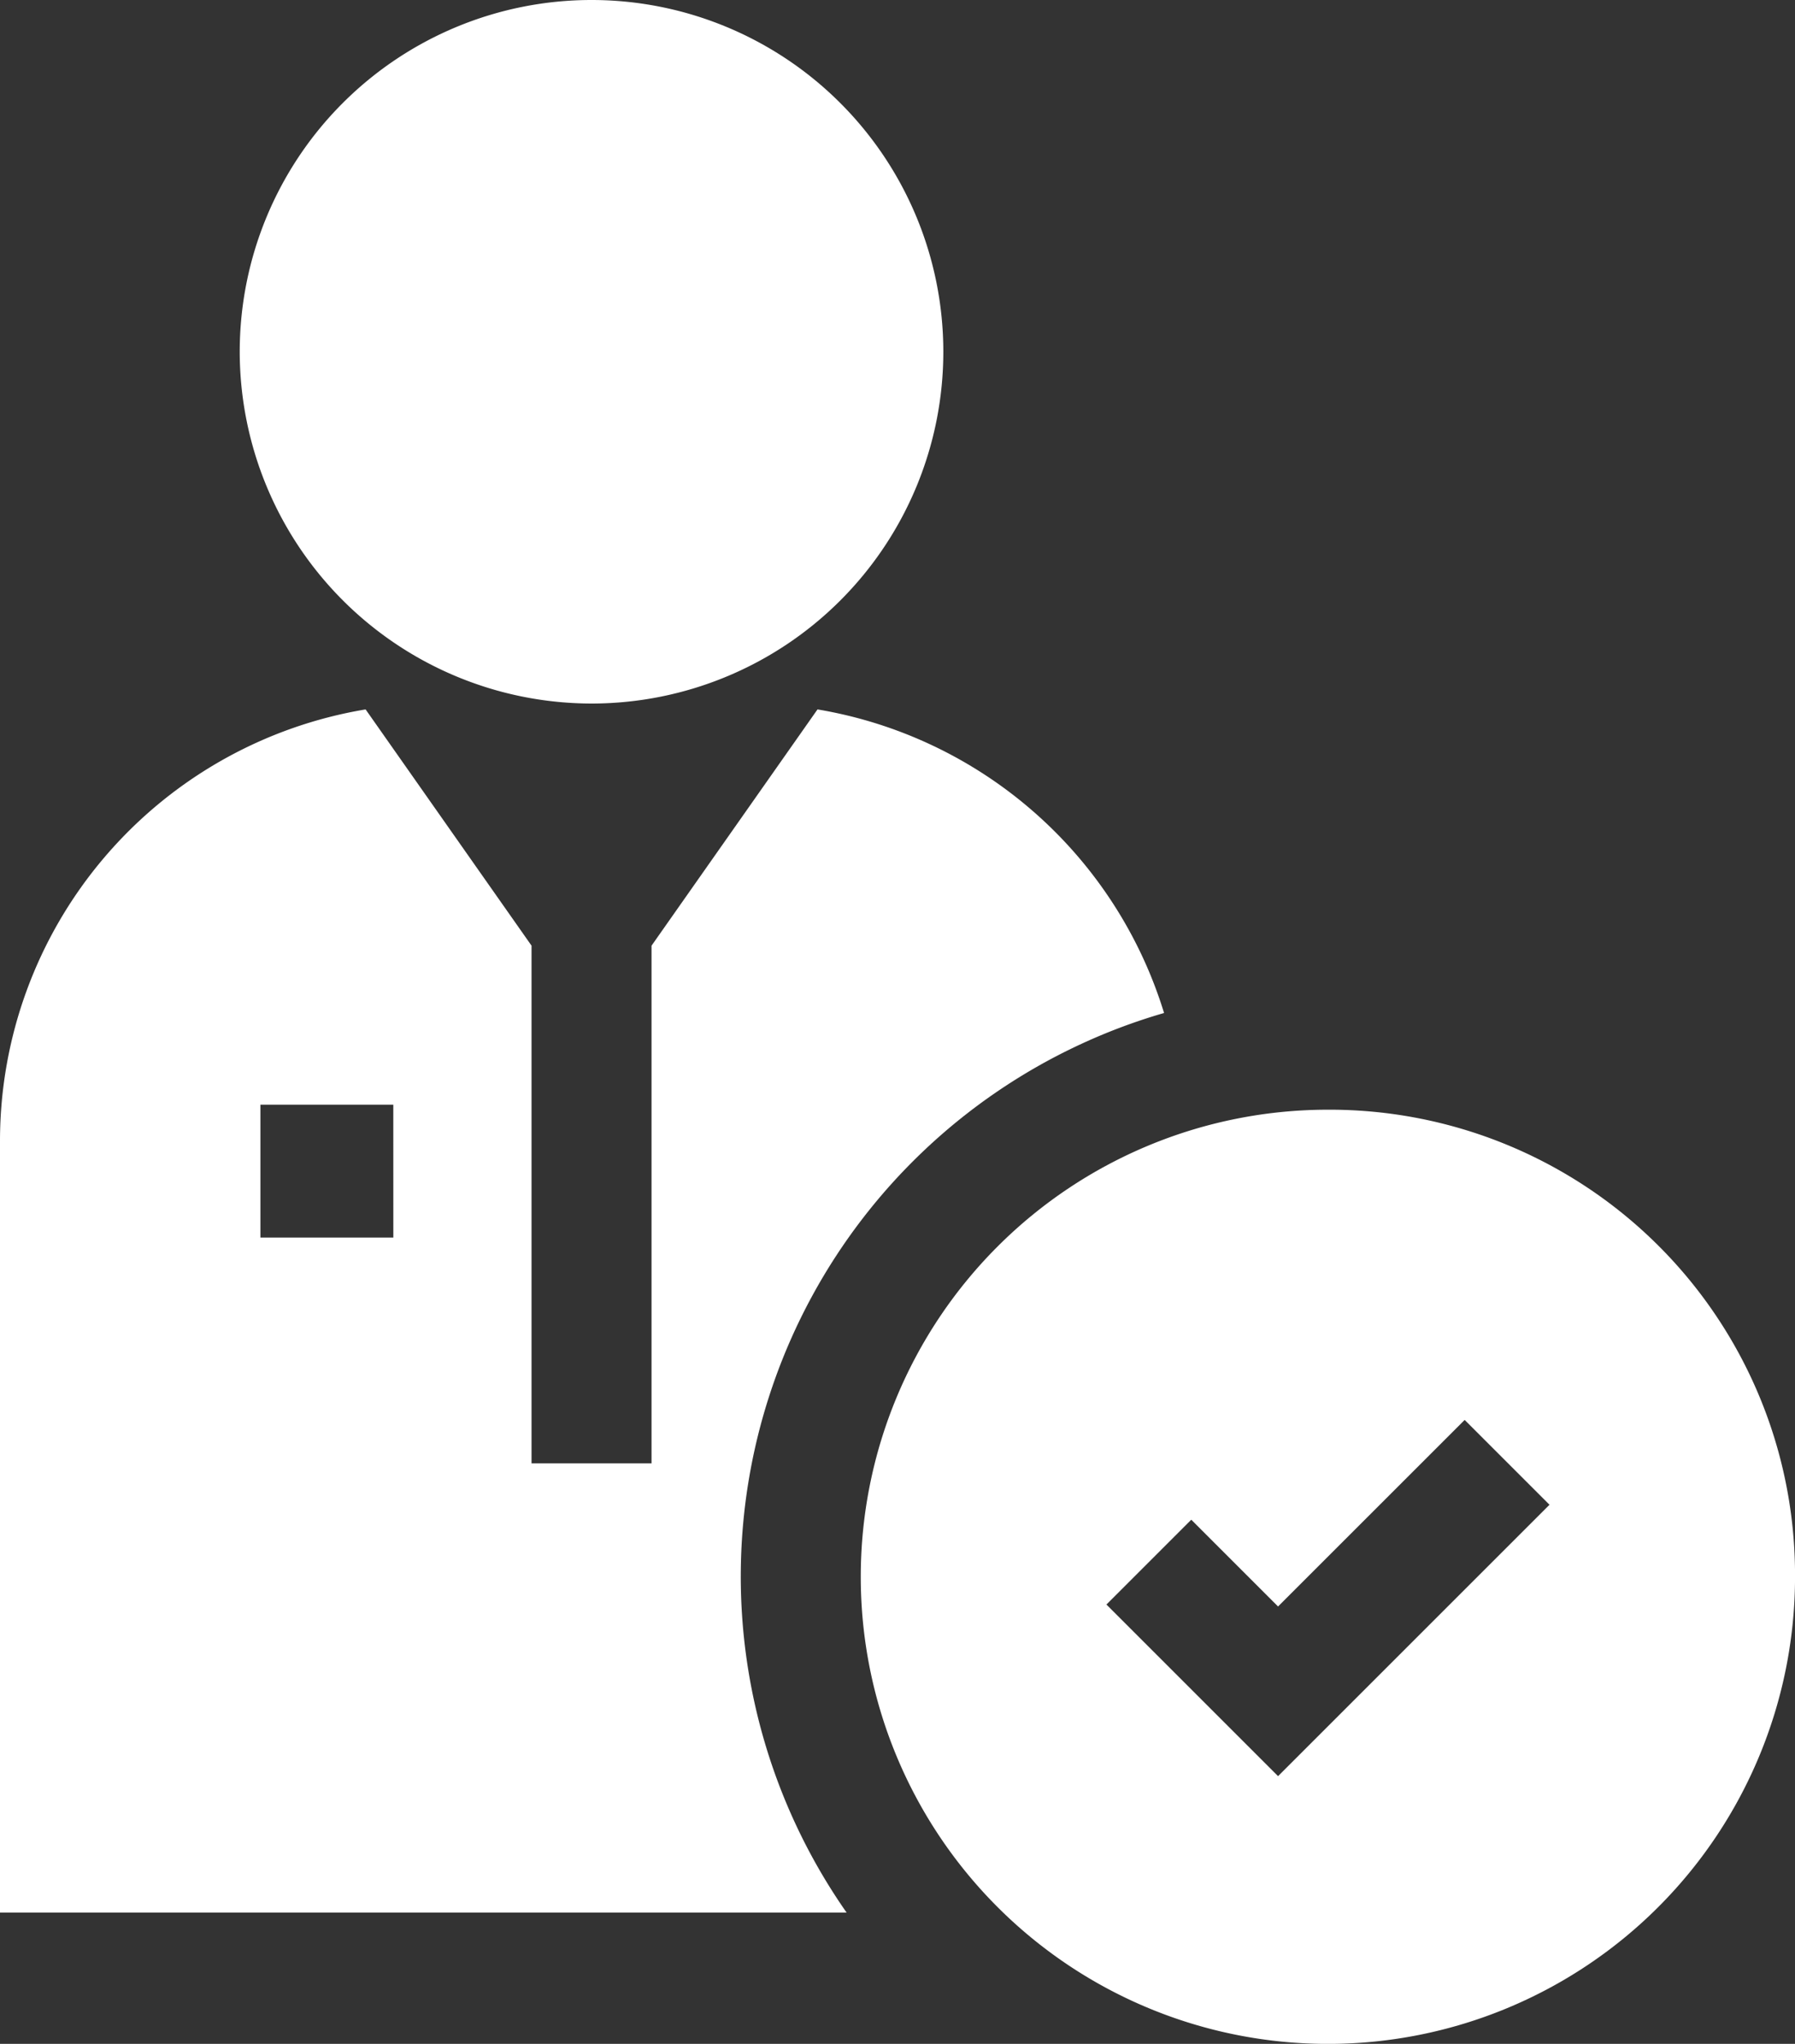 <svg xmlns="http://www.w3.org/2000/svg" width="50.422" height="57.417" viewBox="0 0 50.422 57.417"><rect x="0" y="0" width="50.422" height="57.417" fill="#333333" stroke="none"/><g transform="translate(-31.13)"><path d="M100.946,19.764a9.882,9.882,0,1,0-9.882-9.882A9.893,9.893,0,0,0,100.946,19.764Z" transform="translate(-53.2)" fill="#fff"/><path d="M63.829,185.911a12.311,12.311,0,0,0-9.735-8.529l-4.662,6.637v14.543H46.061V184.019L41.4,177.382A12.292,12.292,0,0,0,31.13,189.49v21.693H54.912a16.482,16.482,0,0,1,8.917-25.273Zm-21.65,6.308H38.445v-3.733h3.733Z" transform="translate(0 -157.453)" fill="#fff"/><path d="M259.461,277.47a13.122,13.122,0,1,0,13.122,13.122A13.073,13.073,0,0,0,259.461,277.47Zm-1.4,18.722-2.667-2.667-2.154-2.154,2.154-2.154.229-.229,2.438,2.438,5.242-5.241,2.383,2.383Z" transform="translate(-191.03 -246.296)" fill="#fff"/></g></svg>